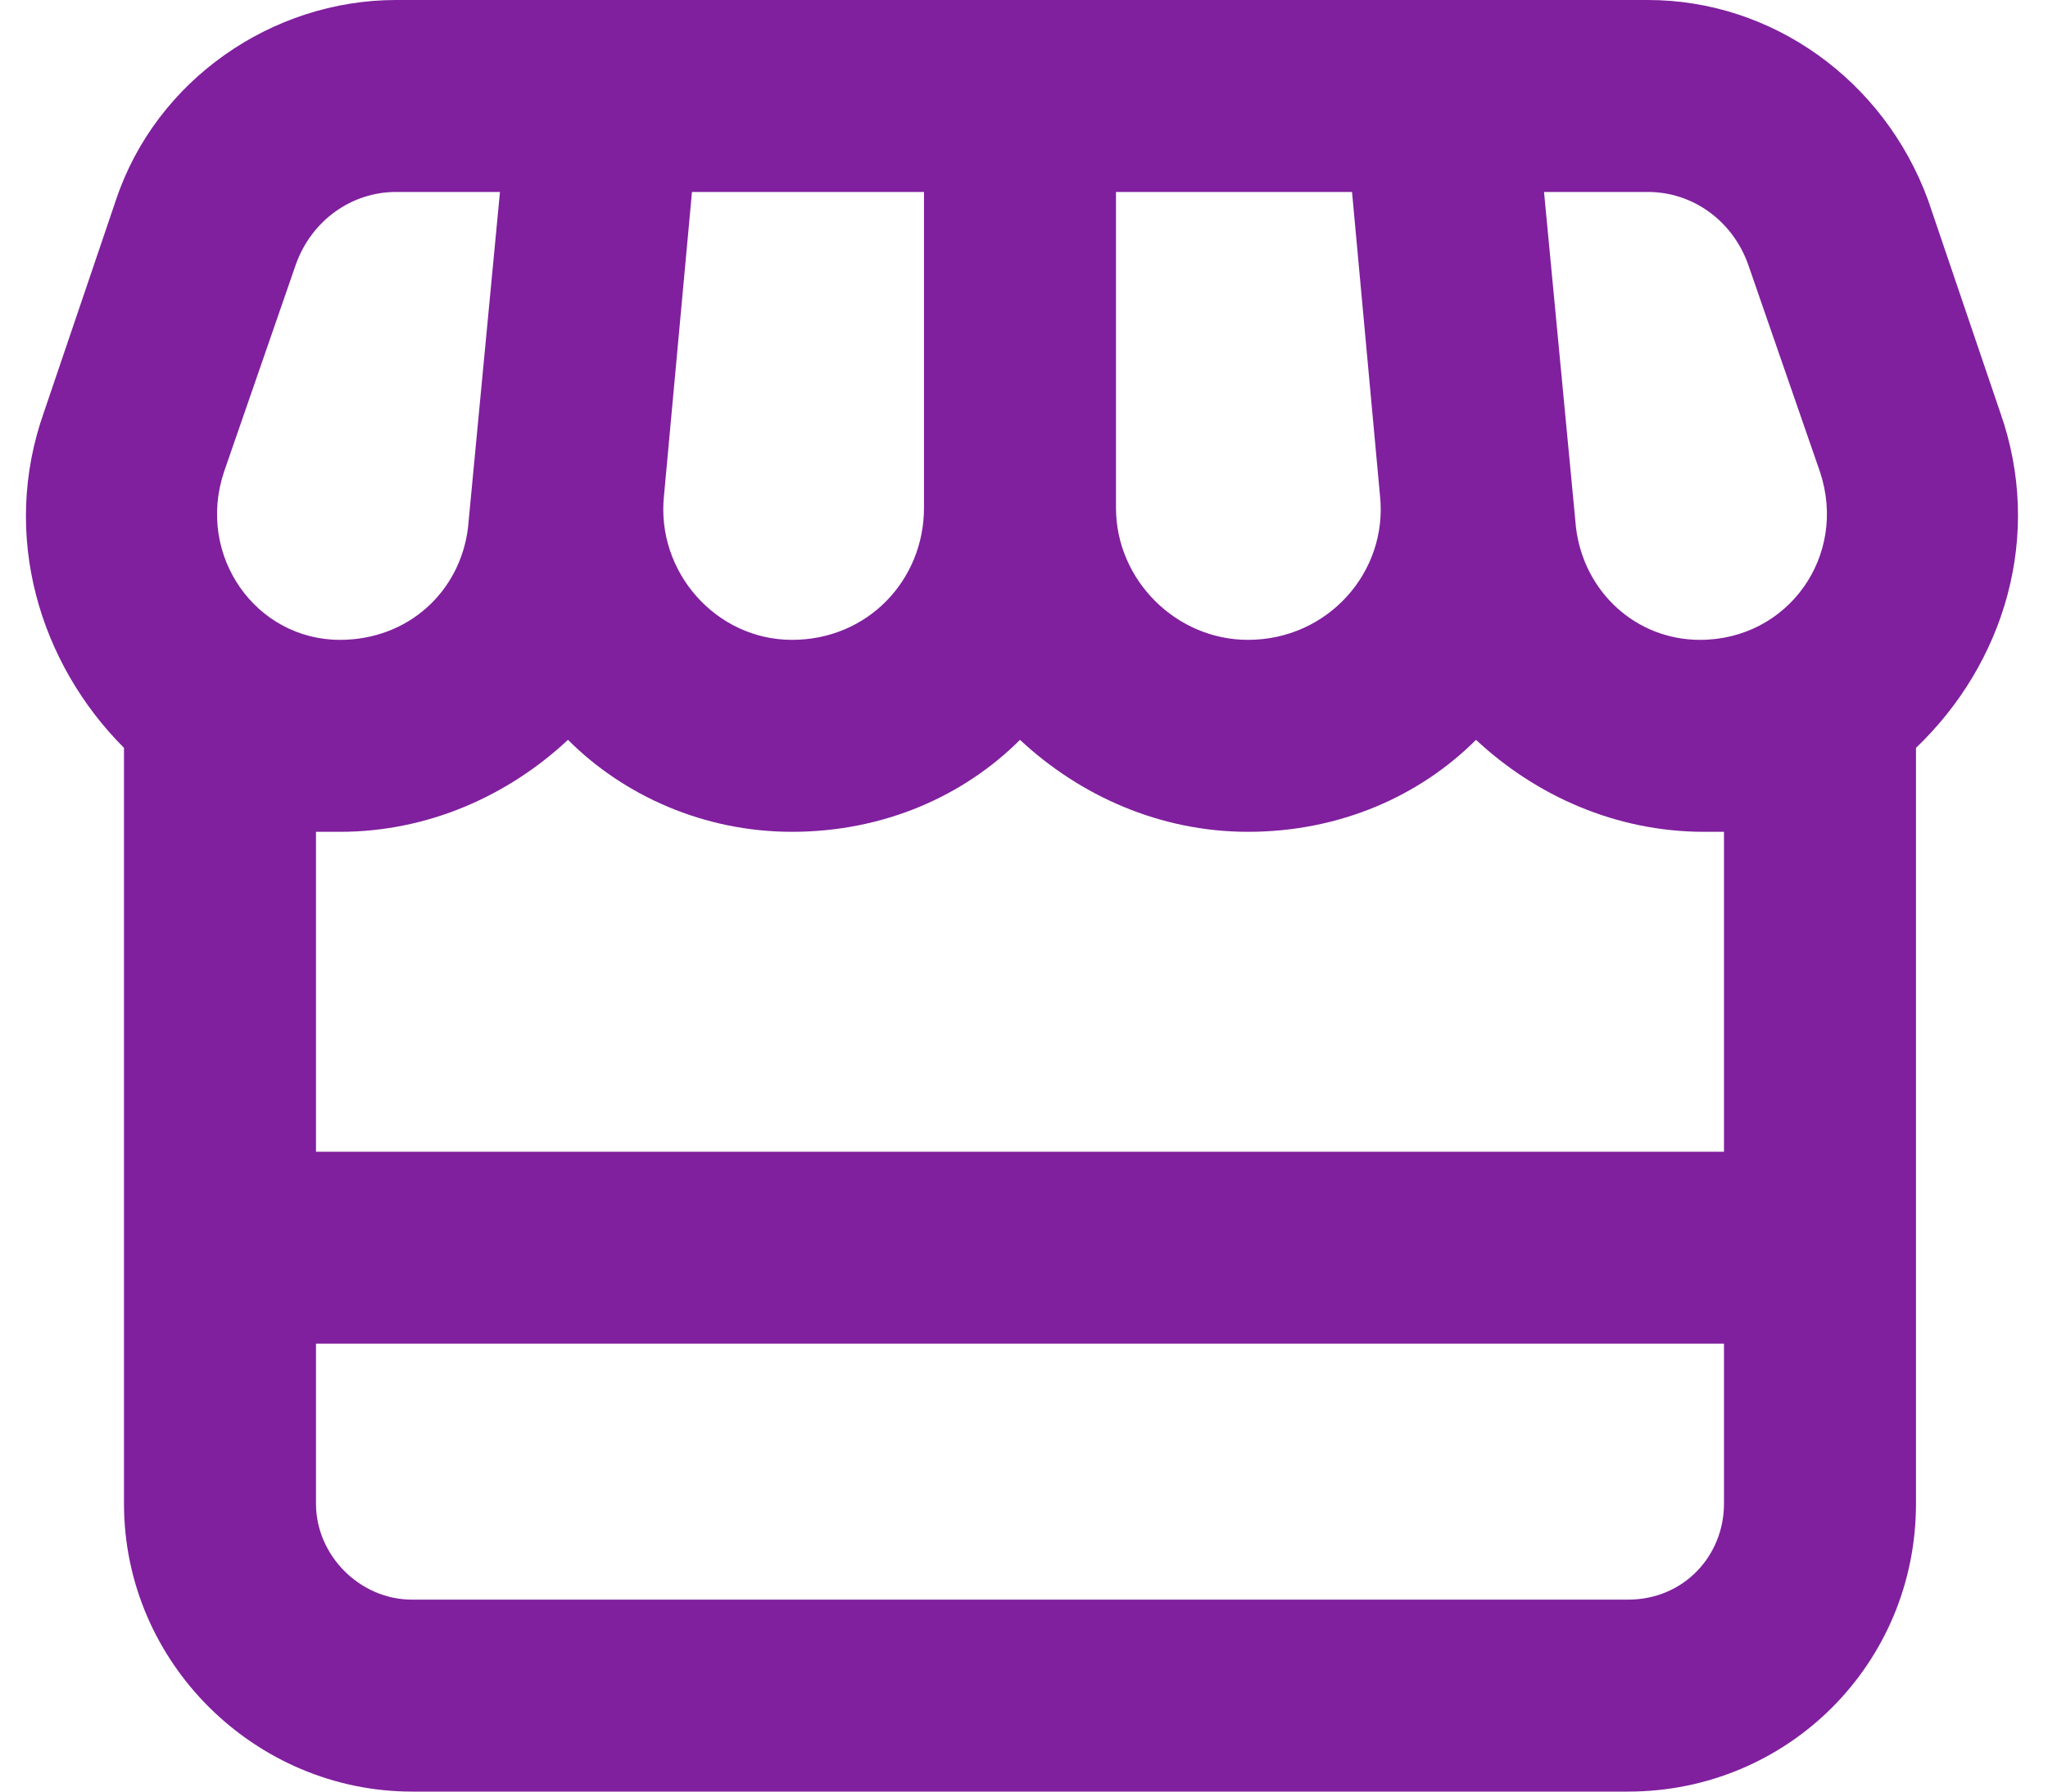 <svg width="24" height="21" viewBox="0 0 24 21" fill="none" xmlns="http://www.w3.org/2000/svg">
<path d="M1.359 2.344C1.828 0.938 3.188 0 4.641 0H19.312C20.766 0 22.078 0.938 22.594 2.344L23.438 4.828C23.953 6.281 23.484 7.781 22.453 8.766V17.625C22.453 19.5 20.953 21 19.078 21H4.828C3 21 1.453 19.5 1.453 17.625V8.766C0.469 7.781 0 6.281 0.516 4.828L1.359 2.344ZM3.703 9.75V13.5H20.203V9.75C20.109 9.75 20.062 9.75 19.969 9.75C18.938 9.75 18 9.328 17.297 8.672C16.641 9.328 15.703 9.75 14.625 9.75C13.594 9.75 12.656 9.328 11.953 8.672C11.297 9.328 10.359 9.75 9.281 9.75C8.25 9.75 7.312 9.328 6.656 8.672C5.953 9.328 5.016 9.75 3.984 9.75C3.891 9.75 3.797 9.75 3.703 9.75ZM8.109 2.25L7.781 5.812C7.688 6.703 8.391 7.5 9.281 7.5C10.172 7.5 10.828 6.797 10.828 5.953V2.25H8.109ZM13.078 5.953C13.078 6.797 13.781 7.5 14.625 7.5C15.562 7.5 16.266 6.703 16.172 5.812L15.844 2.25H13.078V5.953ZM18.469 6.188C18.562 6.938 19.172 7.5 19.922 7.5C20.953 7.5 21.656 6.516 21.328 5.531L20.484 3.094C20.297 2.578 19.828 2.25 19.312 2.25H18.094L18.469 6.188ZM3.984 7.5C4.781 7.5 5.391 6.938 5.484 6.188L5.859 2.25H4.641C4.125 2.25 3.656 2.578 3.469 3.094L2.625 5.531C2.297 6.516 3 7.5 3.984 7.5ZM3.703 17.625C3.703 18.234 4.219 18.75 4.828 18.75H19.078C19.734 18.75 20.203 18.234 20.203 17.625V15.75H3.703V17.625Z" fill="#80209E"/>
</svg>
